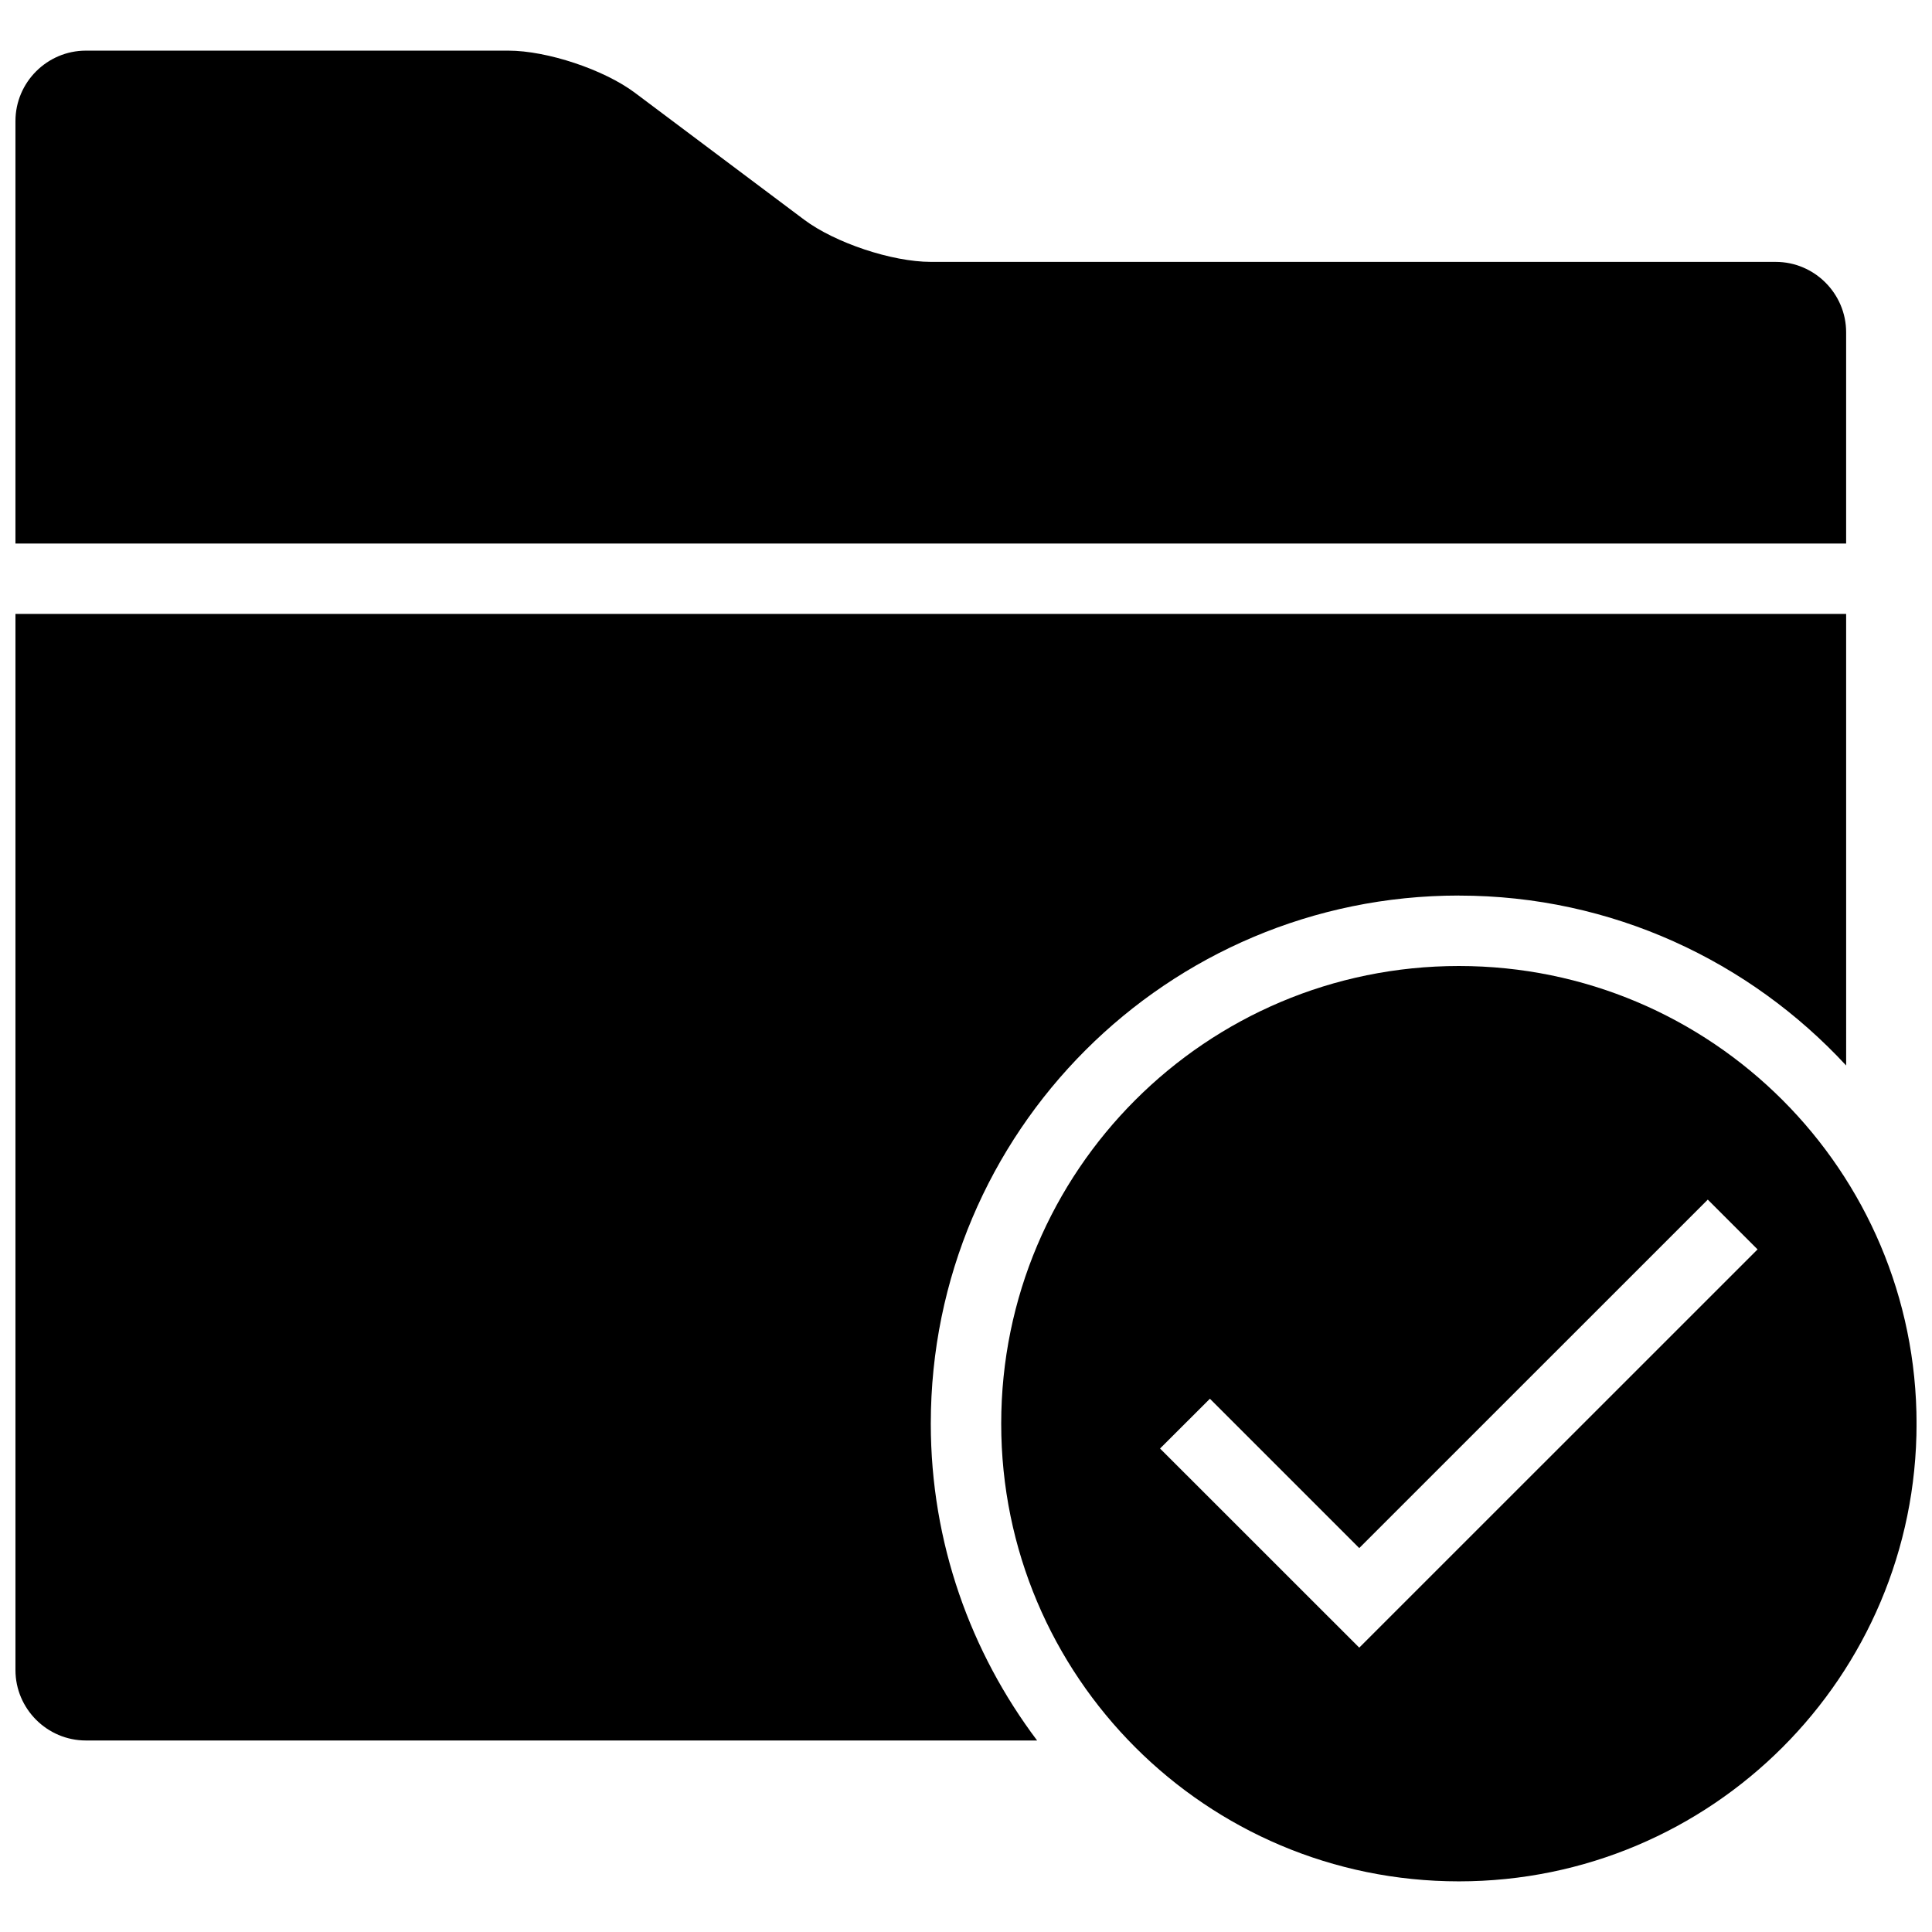 <?xml version="1.0" encoding="UTF-8"?>
<!-- Uploaded to: ICON Repo, www.svgrepo.com, Generator: ICON Repo Mixer Tools -->
<svg width="800px" height="800px" version="1.1" viewBox="144 144 512 512" xmlns="http://www.w3.org/2000/svg">
 <defs>
  <clipPath id="c">
   <path d="m148.09 306h485.91v300h-485.91z"/>
  </clipPath>
  <clipPath id="b">
   <path d="m148.09 157h485.91v132h-485.91z"/>
  </clipPath>
  <clipPath id="a">
   <path d="m409 400h242.9v243h-242.9z"/>
  </clipPath>
 </defs>
 <g>
  <g clip-path="url(#c)">
   <path d="m530.62 381.34c40.602 0 77.062 17.41 102.63 45.027l-0.004-119.67h-485.15v279.89c0 10.262 8.398 18.66 18.66 18.66h252.09c-17.613-23.398-28.176-52.414-28.176-83.969 0-77.305 62.66-139.95 139.95-139.95z"/>
  </g>
  <g clip-path="url(#b)">
   <path d="m614.59 213.4h-223.92c-10.262 0-25.379-5.039-33.586-11.195l-44.785-33.586c-8.207-6.18-23.324-11.199-33.586-11.199h-111.96c-10.262 0-18.66 8.398-18.66 18.66v111.96h485.15v-55.977c0-10.262-8.395-18.66-18.656-18.66z"/>
  </g>
  <g clip-path="url(#a)">
   <path d="m530.62 400c-66.988 0-121.29 54.301-121.29 121.29 0 66.988 54.301 121.29 121.29 121.29 66.988 0 121.29-54.301 121.29-121.29-0.004-66.992-54.301-121.29-121.29-121.29zm-65.98 114.68 39.578 39.578 92.363-92.348 13.191 13.191-105.56 105.54-52.789-52.77z"/>
  </g>
 </g>
</svg>